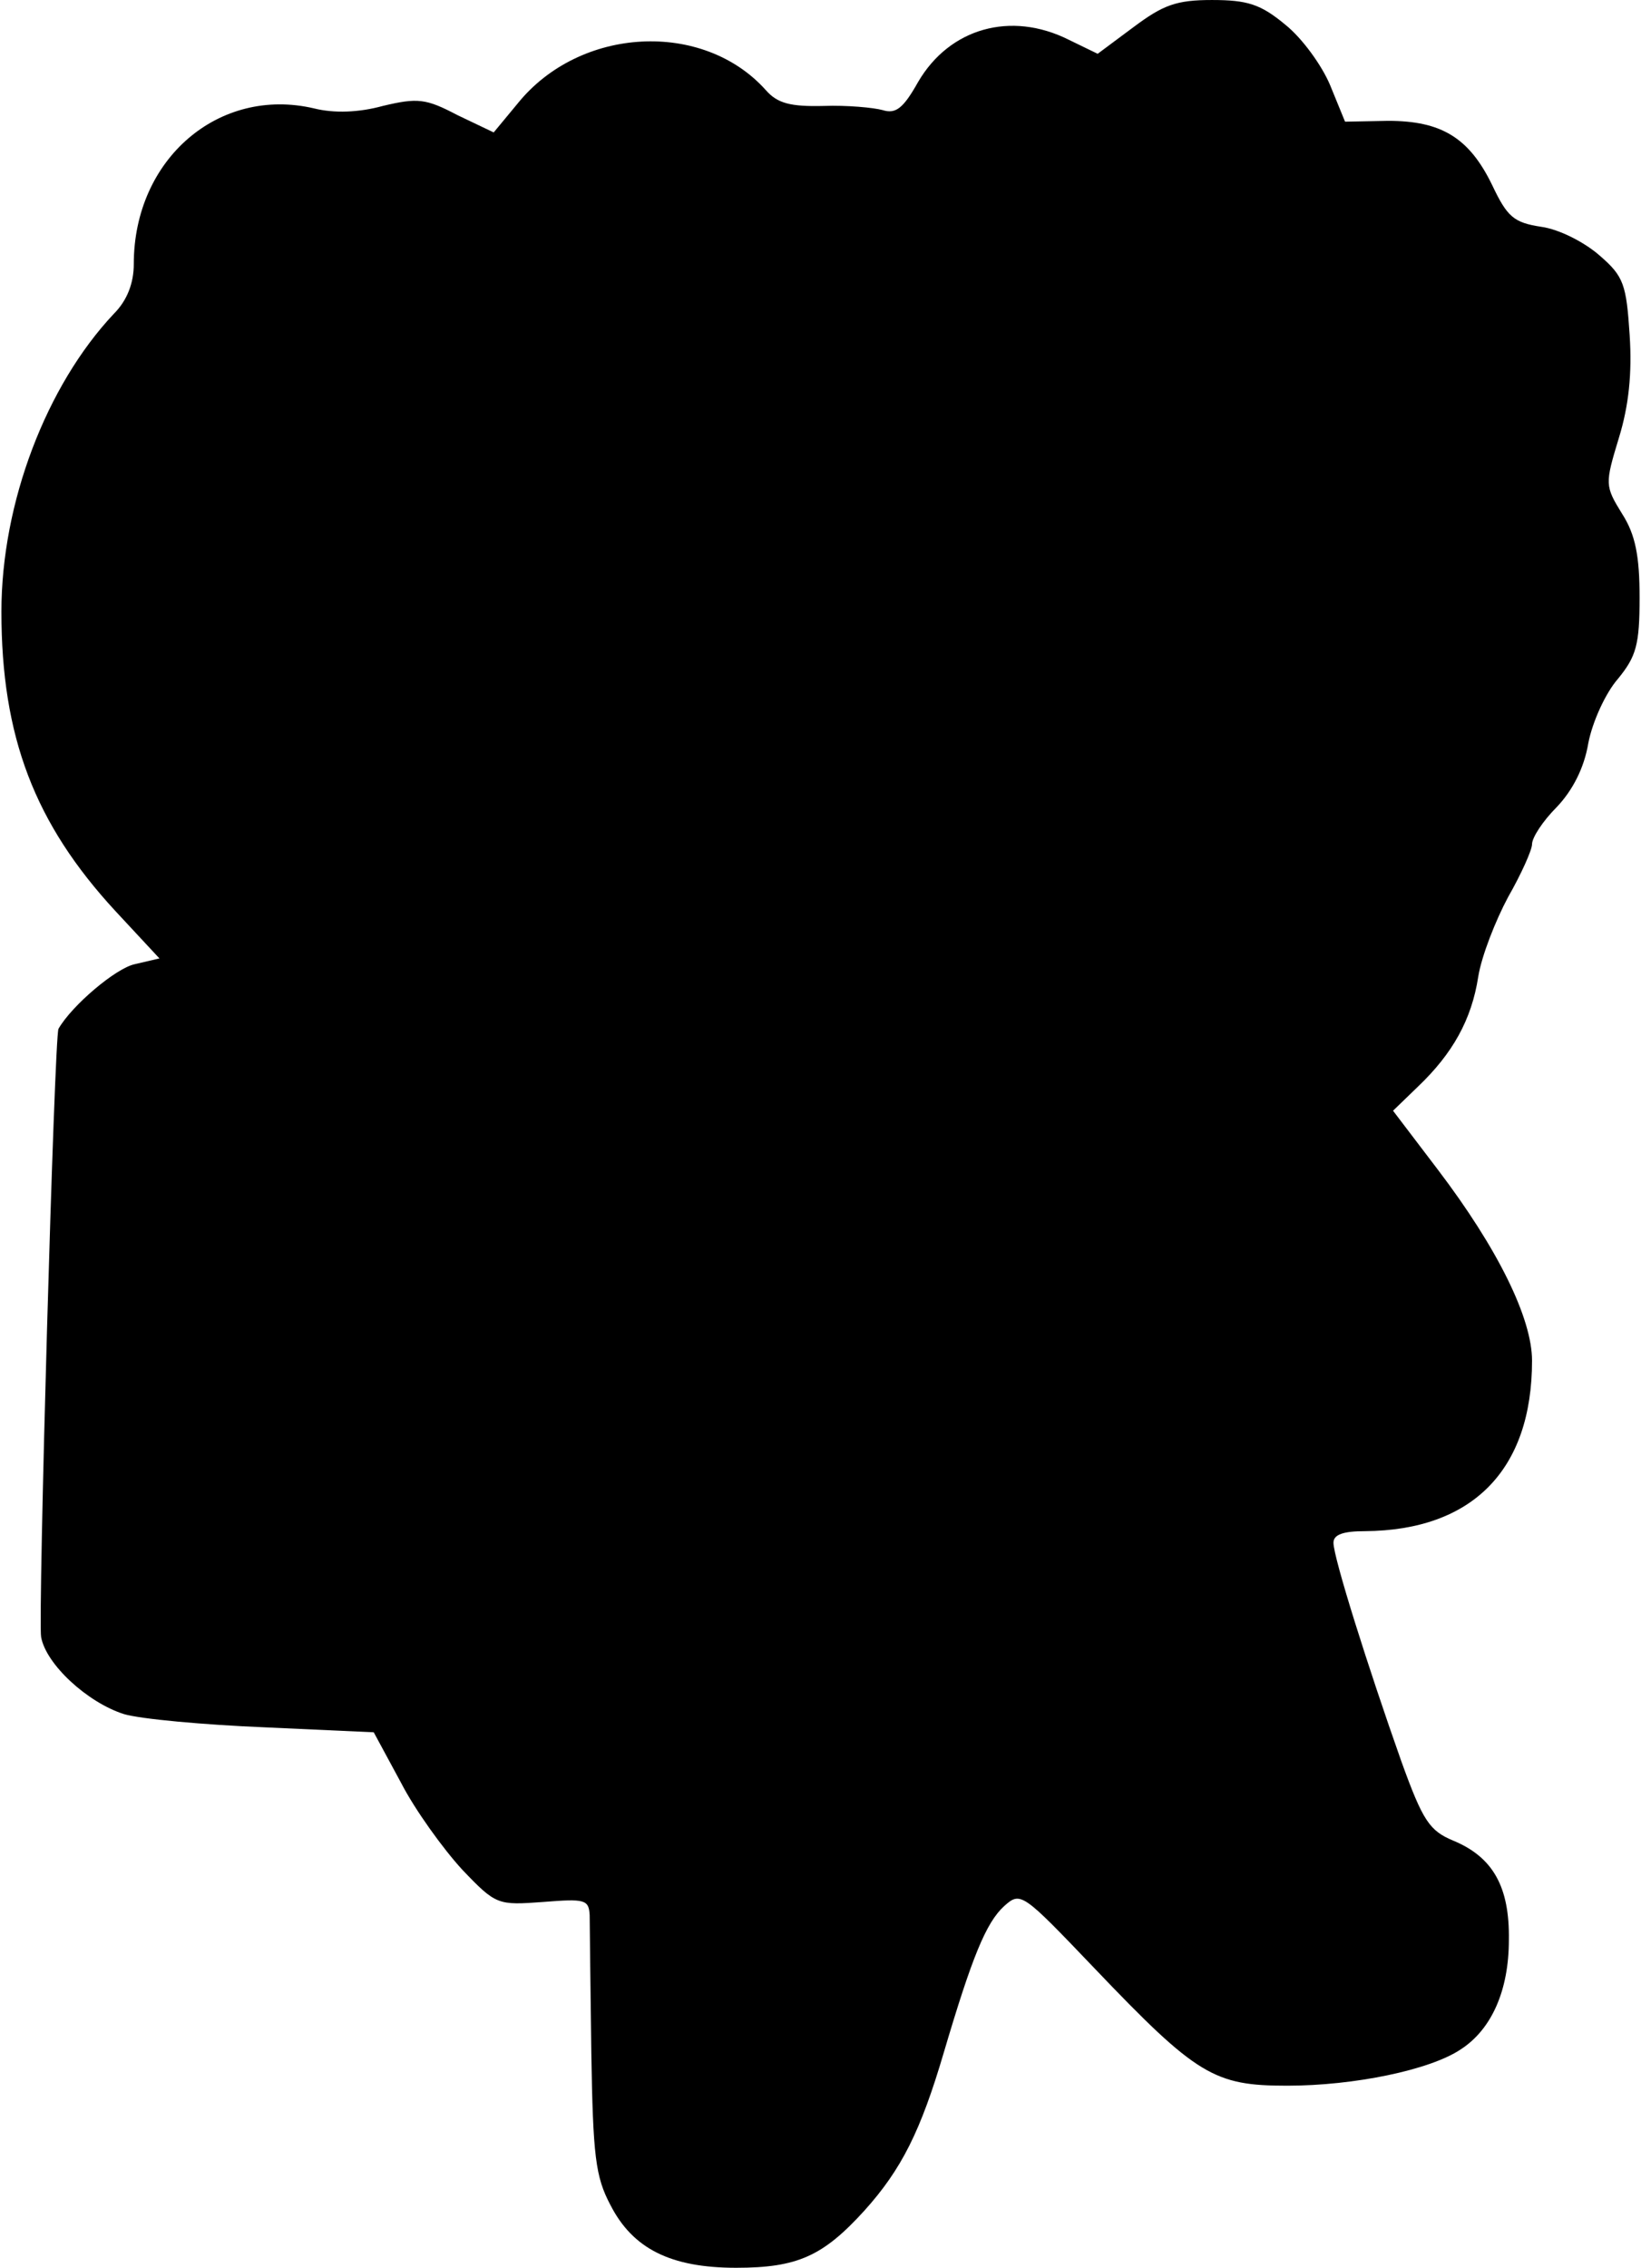 <?xml version="1.0" encoding="UTF-8" standalone="yes"?>
<svg version="1.0" xmlns="http://www.w3.org/2000/svg" width="56.013mm" height="77.38mm" viewBox="0 0 198 274" preserveAspectRatio="xMidYMid meet">
  <g transform="translate(0,274) scale(0.1,-0.1)" fill="#000000" stroke="none">
    <path d="M1368 2707 l-43 -32 -35 17 c-70 35 -144 14 -182 -51 -18 -32 -27
-39 -43 -34 -11 3 -43 6 -71 5 -40 -1 -56 3 -70 19 -76 85 -225 77 -300 -16
l-29 -35 -44 21 c-38 20 -48 21 -90 11 -29 -8 -59 -9 -83 -3 -115 27 -218 -61
-218 -188 0 -23 -8 -44 -24 -60 -82 -87 -136 -229 -136 -360 0 -151 40 -256
138 -362 l53 -57 -30 -7 c-23 -5 -76 -50 -92 -78 -5 -7 -25 -716 -21 -735 6
-33 56 -79 100 -93 20 -6 97 -13 170 -16 l132 -6 33 -61 c17 -33 51 -80 74
-105 41 -43 43 -43 98 -39 50 4 55 3 56 -16 0 -12 1 -86 2 -166 2 -125 5 -150
23 -184 27 -53 73 -76 152 -76 74 0 105 14 155 69 45 50 68 96 96 191 34 115
51 157 73 177 20 18 22 16 109 -75 124 -130 145 -142 233 -142 81 0 173 19
210 44 37 24 58 71 58 132 1 64 -19 100 -67 120 -29 12 -37 24 -63 96 -40 113
-82 246 -82 264 0 10 12 14 38 14 130 1 202 74 202 206 0 51 -41 135 -114 231
l-54 71 30 29 c42 40 65 81 73 133 4 25 21 68 36 96 16 28 29 57 29 64 0 8 13
28 30 45 19 20 33 47 38 77 5 26 21 61 36 78 22 27 26 41 26 98 0 50 -5 76
-21 101 -21 34 -21 36 -4 92 12 39 16 78 13 124 -4 61 -7 71 -36 96 -18 16
-49 32 -71 35 -33 5 -41 12 -59 50 -28 58 -62 78 -126 78 l-52 -1 -18 44 c-10
24 -34 57 -54 73 -30 25 -46 30 -89 30 -43 0 -59 -6 -95 -33z"/>
  </g>
</svg>